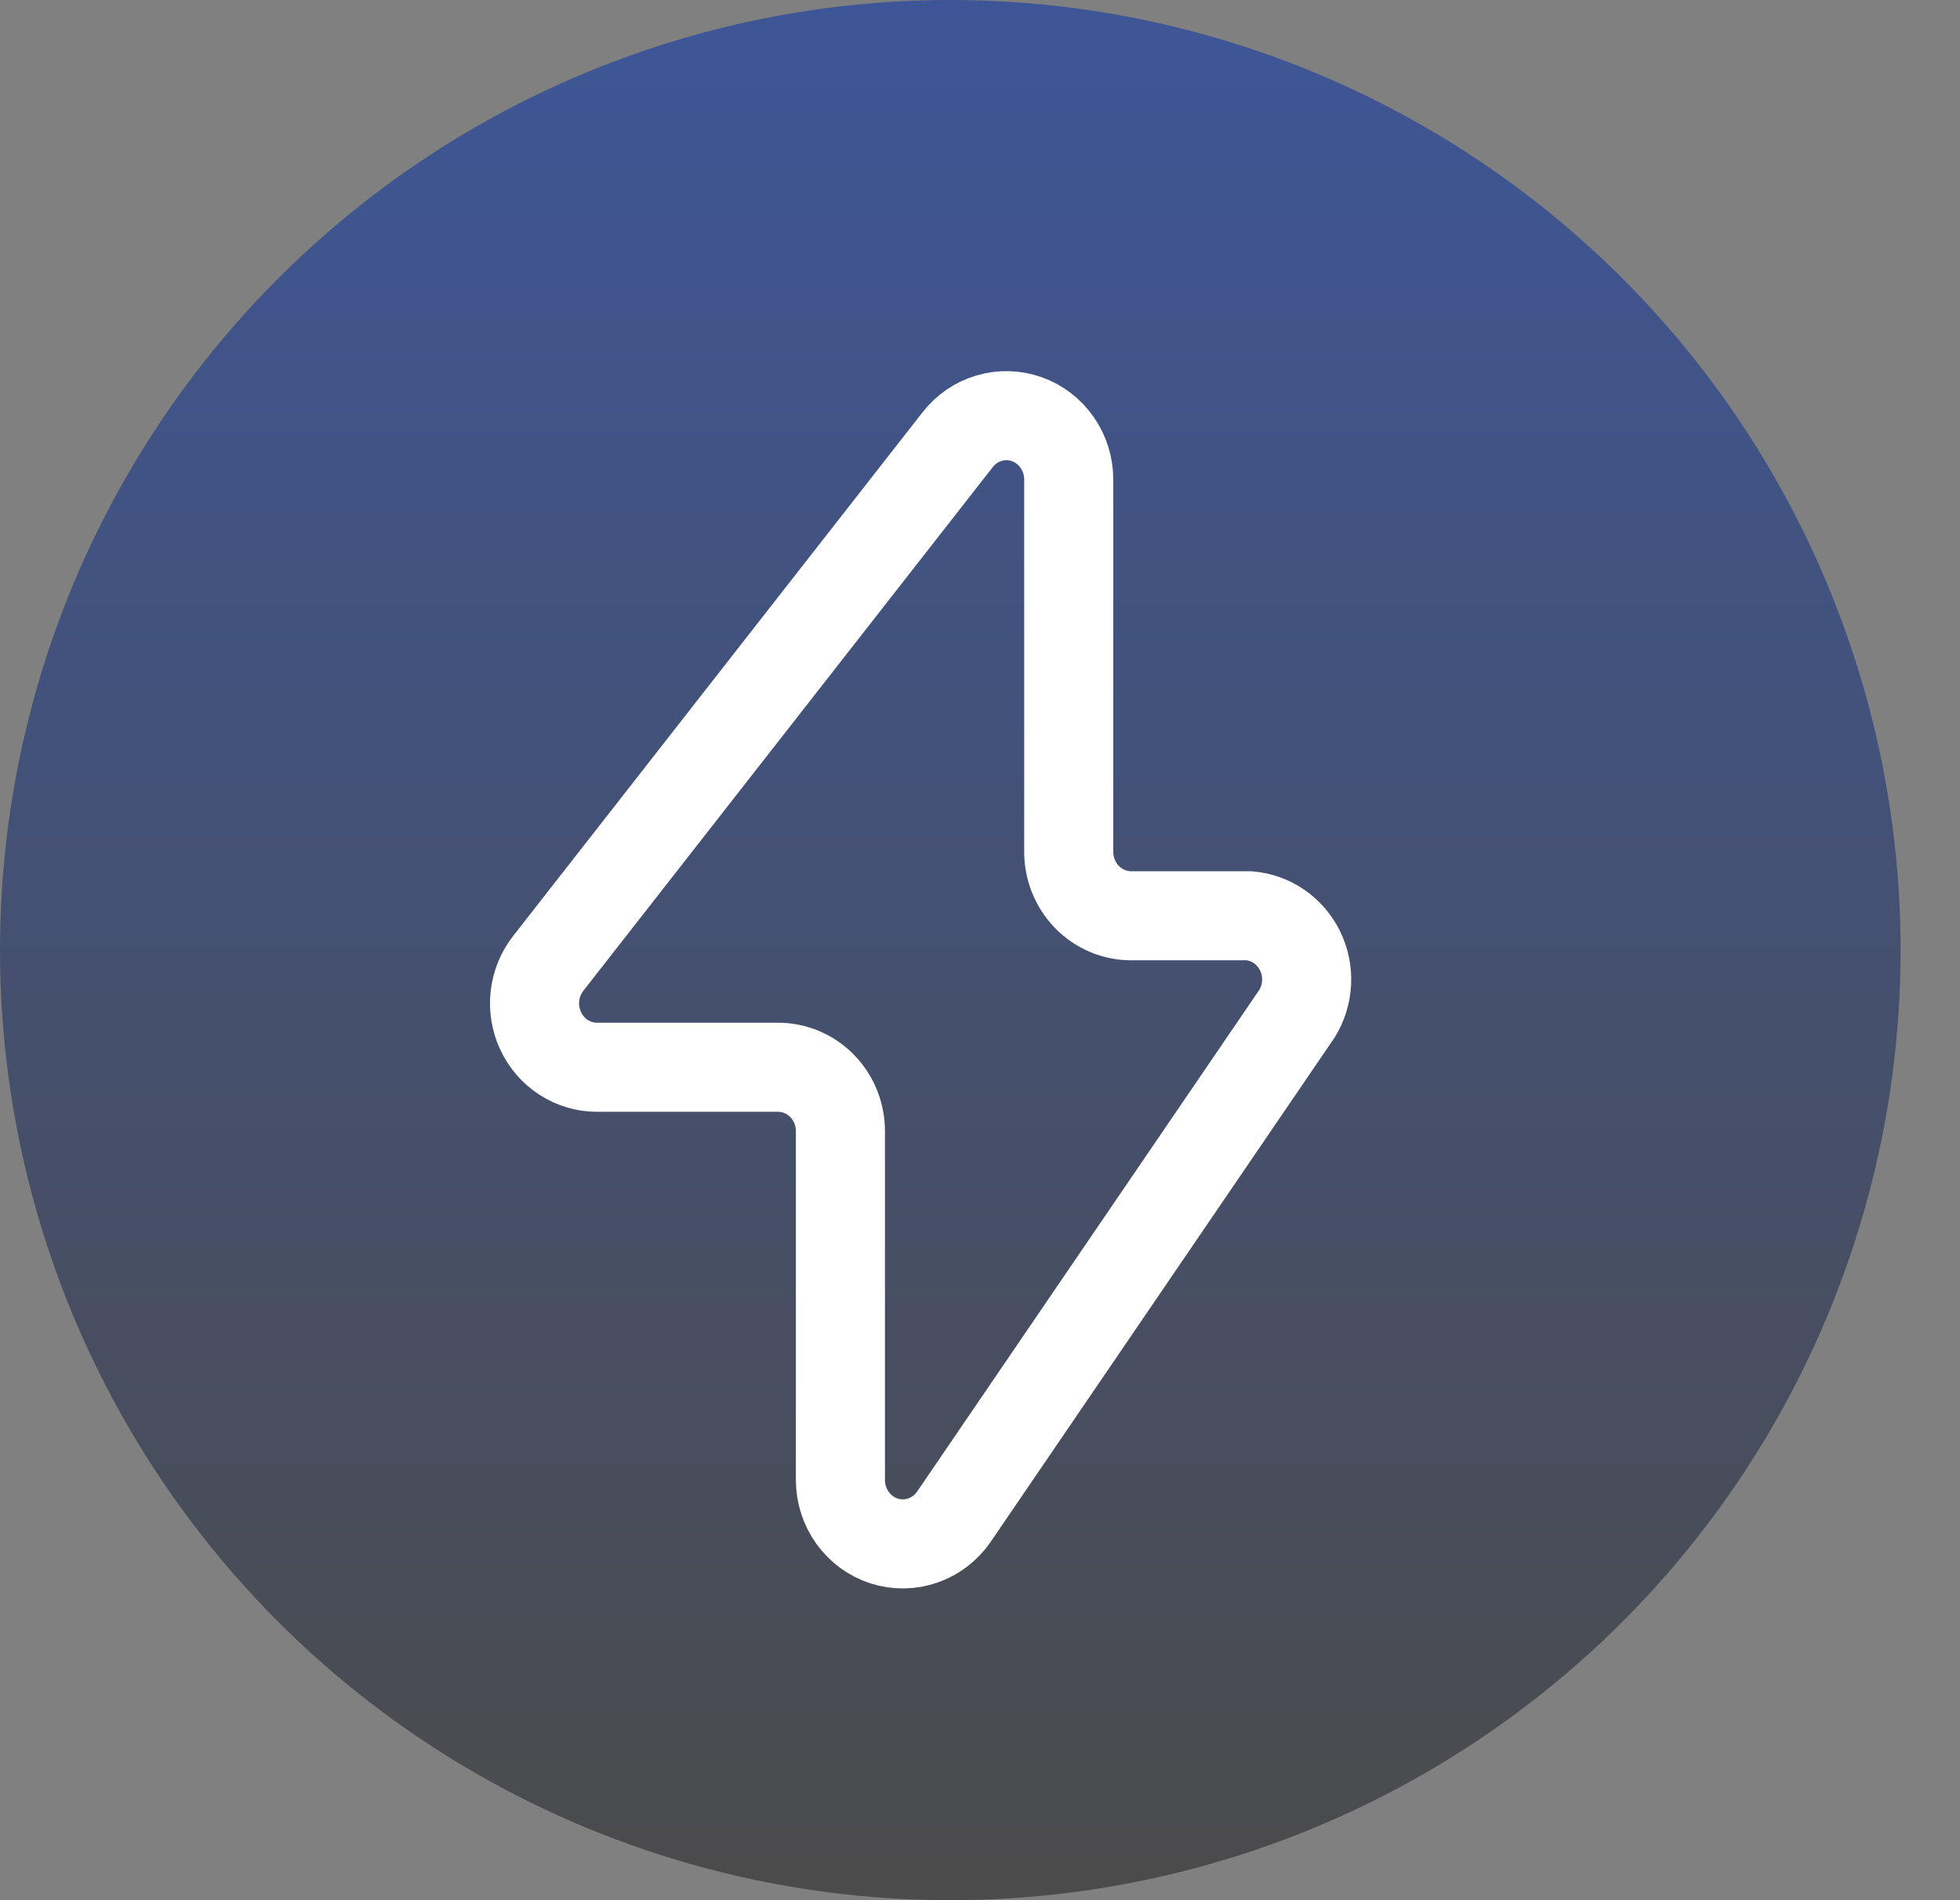 <svg width="33" height="32" viewBox="0 0 33 32" fill="none" xmlns="http://www.w3.org/2000/svg">
<rect x="0" y="0" width="33" height="32" fill="#808080" stroke="none"/>
<circle cx="16" cy="16" r="16" fill="url(#paint0_linear_1002_141)"/>
<path d="M9.235 16.218L16.125 7.403C16.261 7.229 16.445 7.103 16.654 7.042C16.863 6.98 17.084 6.987 17.29 7.06C17.494 7.133 17.672 7.269 17.798 7.45C17.925 7.631 17.993 7.848 17.994 8.07V14.345C17.994 14.631 18.105 14.905 18.302 15.107C18.499 15.308 18.766 15.422 19.045 15.422H21.03C21.21 15.436 21.384 15.498 21.534 15.601C21.685 15.704 21.806 15.845 21.888 16.011C21.969 16.177 22.008 16.361 21.999 16.547C21.99 16.732 21.935 16.912 21.838 17.069L16.062 25.54C15.934 25.727 15.751 25.868 15.54 25.942C15.328 26.016 15.1 26.019 14.886 25.951C14.673 25.882 14.487 25.746 14.355 25.562C14.222 25.378 14.151 25.155 14.15 24.926V19.049C14.15 18.764 14.04 18.49 13.842 18.288C13.646 18.086 13.378 17.973 13.1 17.973H10.054C9.855 17.974 9.66 17.916 9.492 17.808C9.324 17.7 9.189 17.545 9.103 17.361C9.017 17.177 8.984 16.972 9.007 16.77C9.031 16.568 9.109 16.377 9.235 16.218Z" stroke="white" stroke-width="1.5" stroke-linecap="round" stroke-linejoin="round"/>
<defs>
<linearGradient id="paint0_linear_1002_141" x1="16" y1="0" x2="16" y2="32" gradientUnits="userSpaceOnUse">
<stop stop-color="#3E5697"/>
<stop offset="1" stop-color="#4B4B4B"/>
</linearGradient>
</defs>
</svg>
